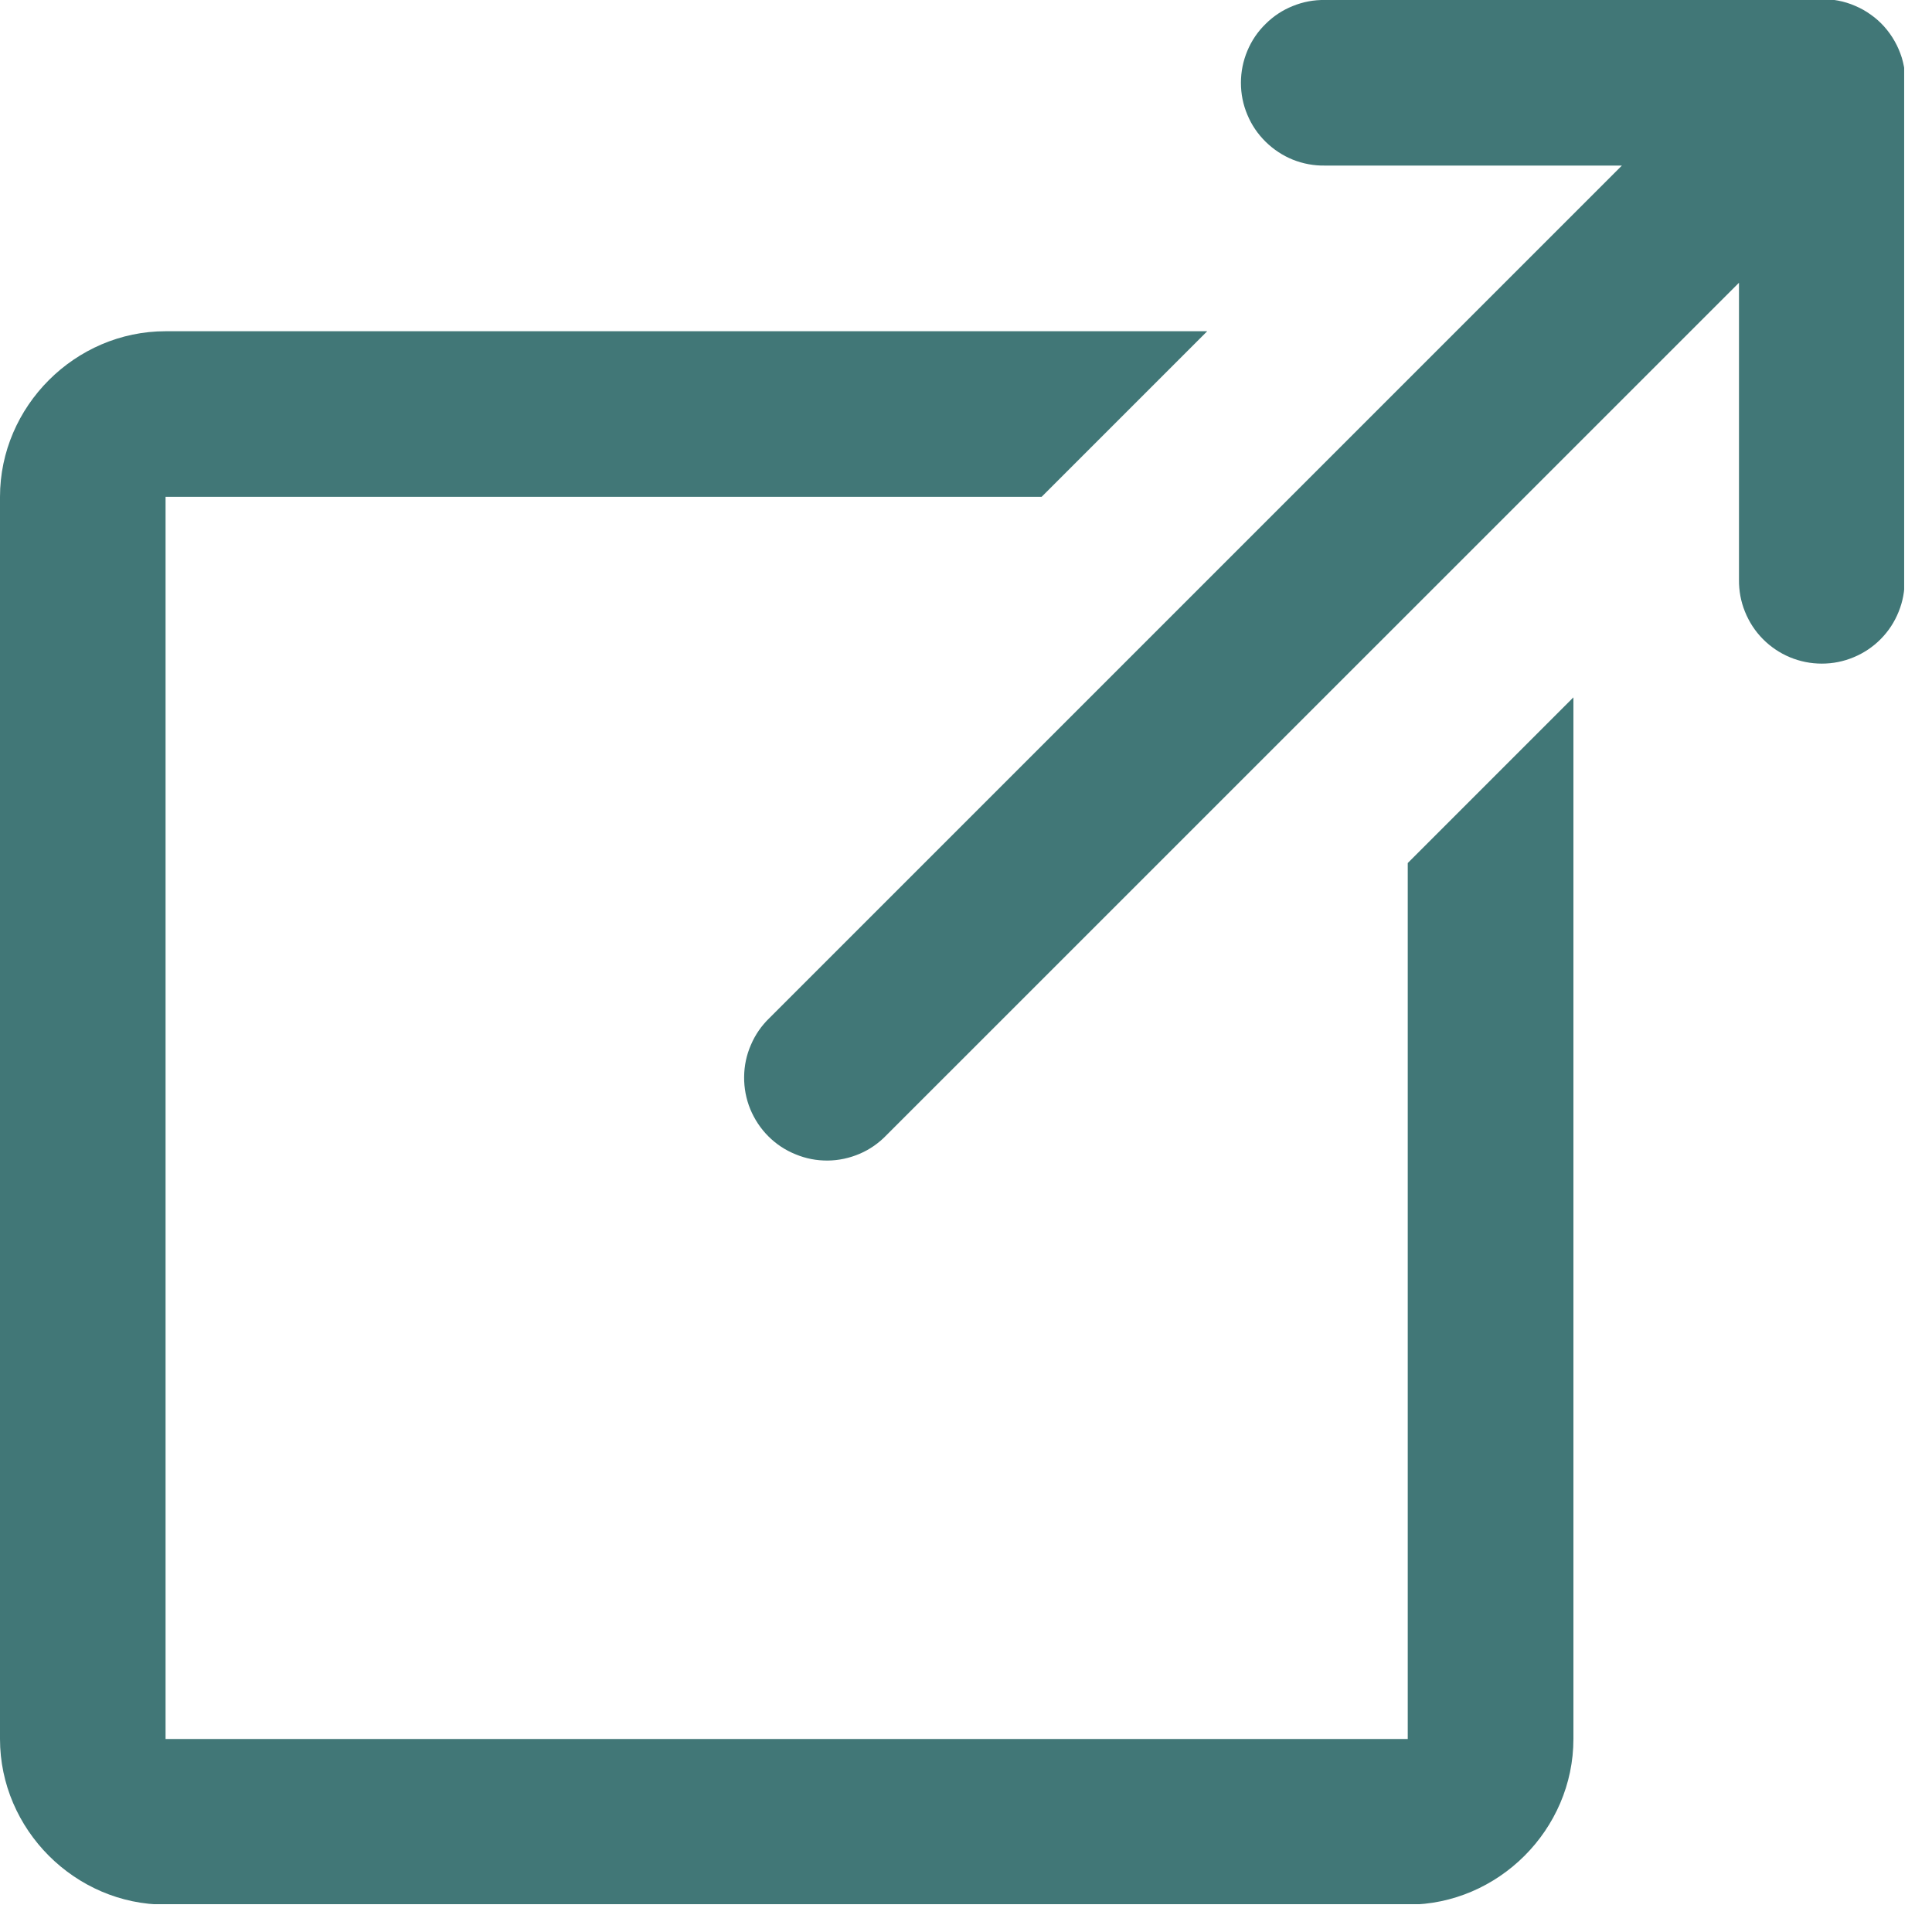 <svg xmlns="http://www.w3.org/2000/svg" xmlns:xlink="http://www.w3.org/1999/xlink" width="99" zoomAndPan="magnify" viewBox="0 0 74.25 74.25" height="99" preserveAspectRatio="xMidYMid meet" version="1.0"><defs><clipPath id="bfac0670e1"><path d="M 0 0 L 73.18 0 L 73.18 73.18 L 0 73.18 Z M 0 0 " clip-rule="nonzero"/></clipPath></defs><g clip-path="url(#bfac0670e1)"><path fill="#417777" d="M 69.953 -0.031 C 69.836 -0.027 69.715 -0.016 69.598 0 L 50.922 0 C 50.496 -0.008 50.082 0.07 49.688 0.23 C 49.293 0.387 48.945 0.617 48.641 0.918 C 48.336 1.215 48.102 1.562 47.938 1.953 C 47.773 2.348 47.691 2.758 47.691 3.184 C 47.691 3.609 47.773 4.02 47.938 4.41 C 48.102 4.805 48.336 5.148 48.641 5.449 C 48.945 5.746 49.293 5.977 49.688 6.137 C 50.082 6.293 50.496 6.371 50.922 6.363 L 62.332 6.363 L 29.574 39.121 C 29.266 39.418 29.027 39.762 28.859 40.156 C 28.688 40.547 28.602 40.957 28.598 41.387 C 28.594 41.812 28.672 42.227 28.832 42.621 C 28.996 43.016 29.227 43.367 29.527 43.668 C 29.832 43.973 30.18 44.203 30.578 44.363 C 30.973 44.527 31.383 44.605 31.812 44.602 C 32.238 44.598 32.648 44.508 33.043 44.34 C 33.434 44.172 33.777 43.93 34.074 43.621 L 66.832 10.867 L 66.832 22.277 C 66.828 22.703 66.902 23.113 67.062 23.508 C 67.223 23.906 67.449 24.254 67.75 24.559 C 68.047 24.859 68.395 25.094 68.785 25.258 C 69.18 25.422 69.59 25.504 70.016 25.504 C 70.441 25.504 70.852 25.422 71.242 25.258 C 71.637 25.094 71.984 24.859 72.281 24.559 C 72.582 24.254 72.809 23.906 72.969 23.508 C 73.129 23.113 73.203 22.703 73.199 22.277 L 73.199 3.586 C 73.23 3.359 73.234 3.129 73.219 2.898 C 73.199 2.668 73.156 2.441 73.09 2.219 C 73.02 2 72.93 1.785 72.816 1.586 C 72.703 1.383 72.57 1.199 72.414 1.023 C 72.262 0.852 72.09 0.699 71.902 0.566 C 71.715 0.43 71.512 0.316 71.301 0.227 C 71.086 0.133 70.867 0.066 70.641 0.023 C 70.414 -0.02 70.184 -0.039 69.953 -0.031 Z M 6.363 12.73 C 2.887 12.73 0 15.617 0 19.094 L 0 66.832 C 0 70.312 2.887 73.199 6.363 73.199 L 54.102 73.199 C 57.582 73.199 60.469 70.312 60.469 66.832 L 60.469 26.801 L 54.102 33.168 L 54.102 66.832 L 6.363 66.832 L 6.363 19.094 L 40.031 19.094 L 46.395 12.73 Z M 6.363 12.73 " fill-opacity="1" fill-rule="nonzero"/></g></svg>